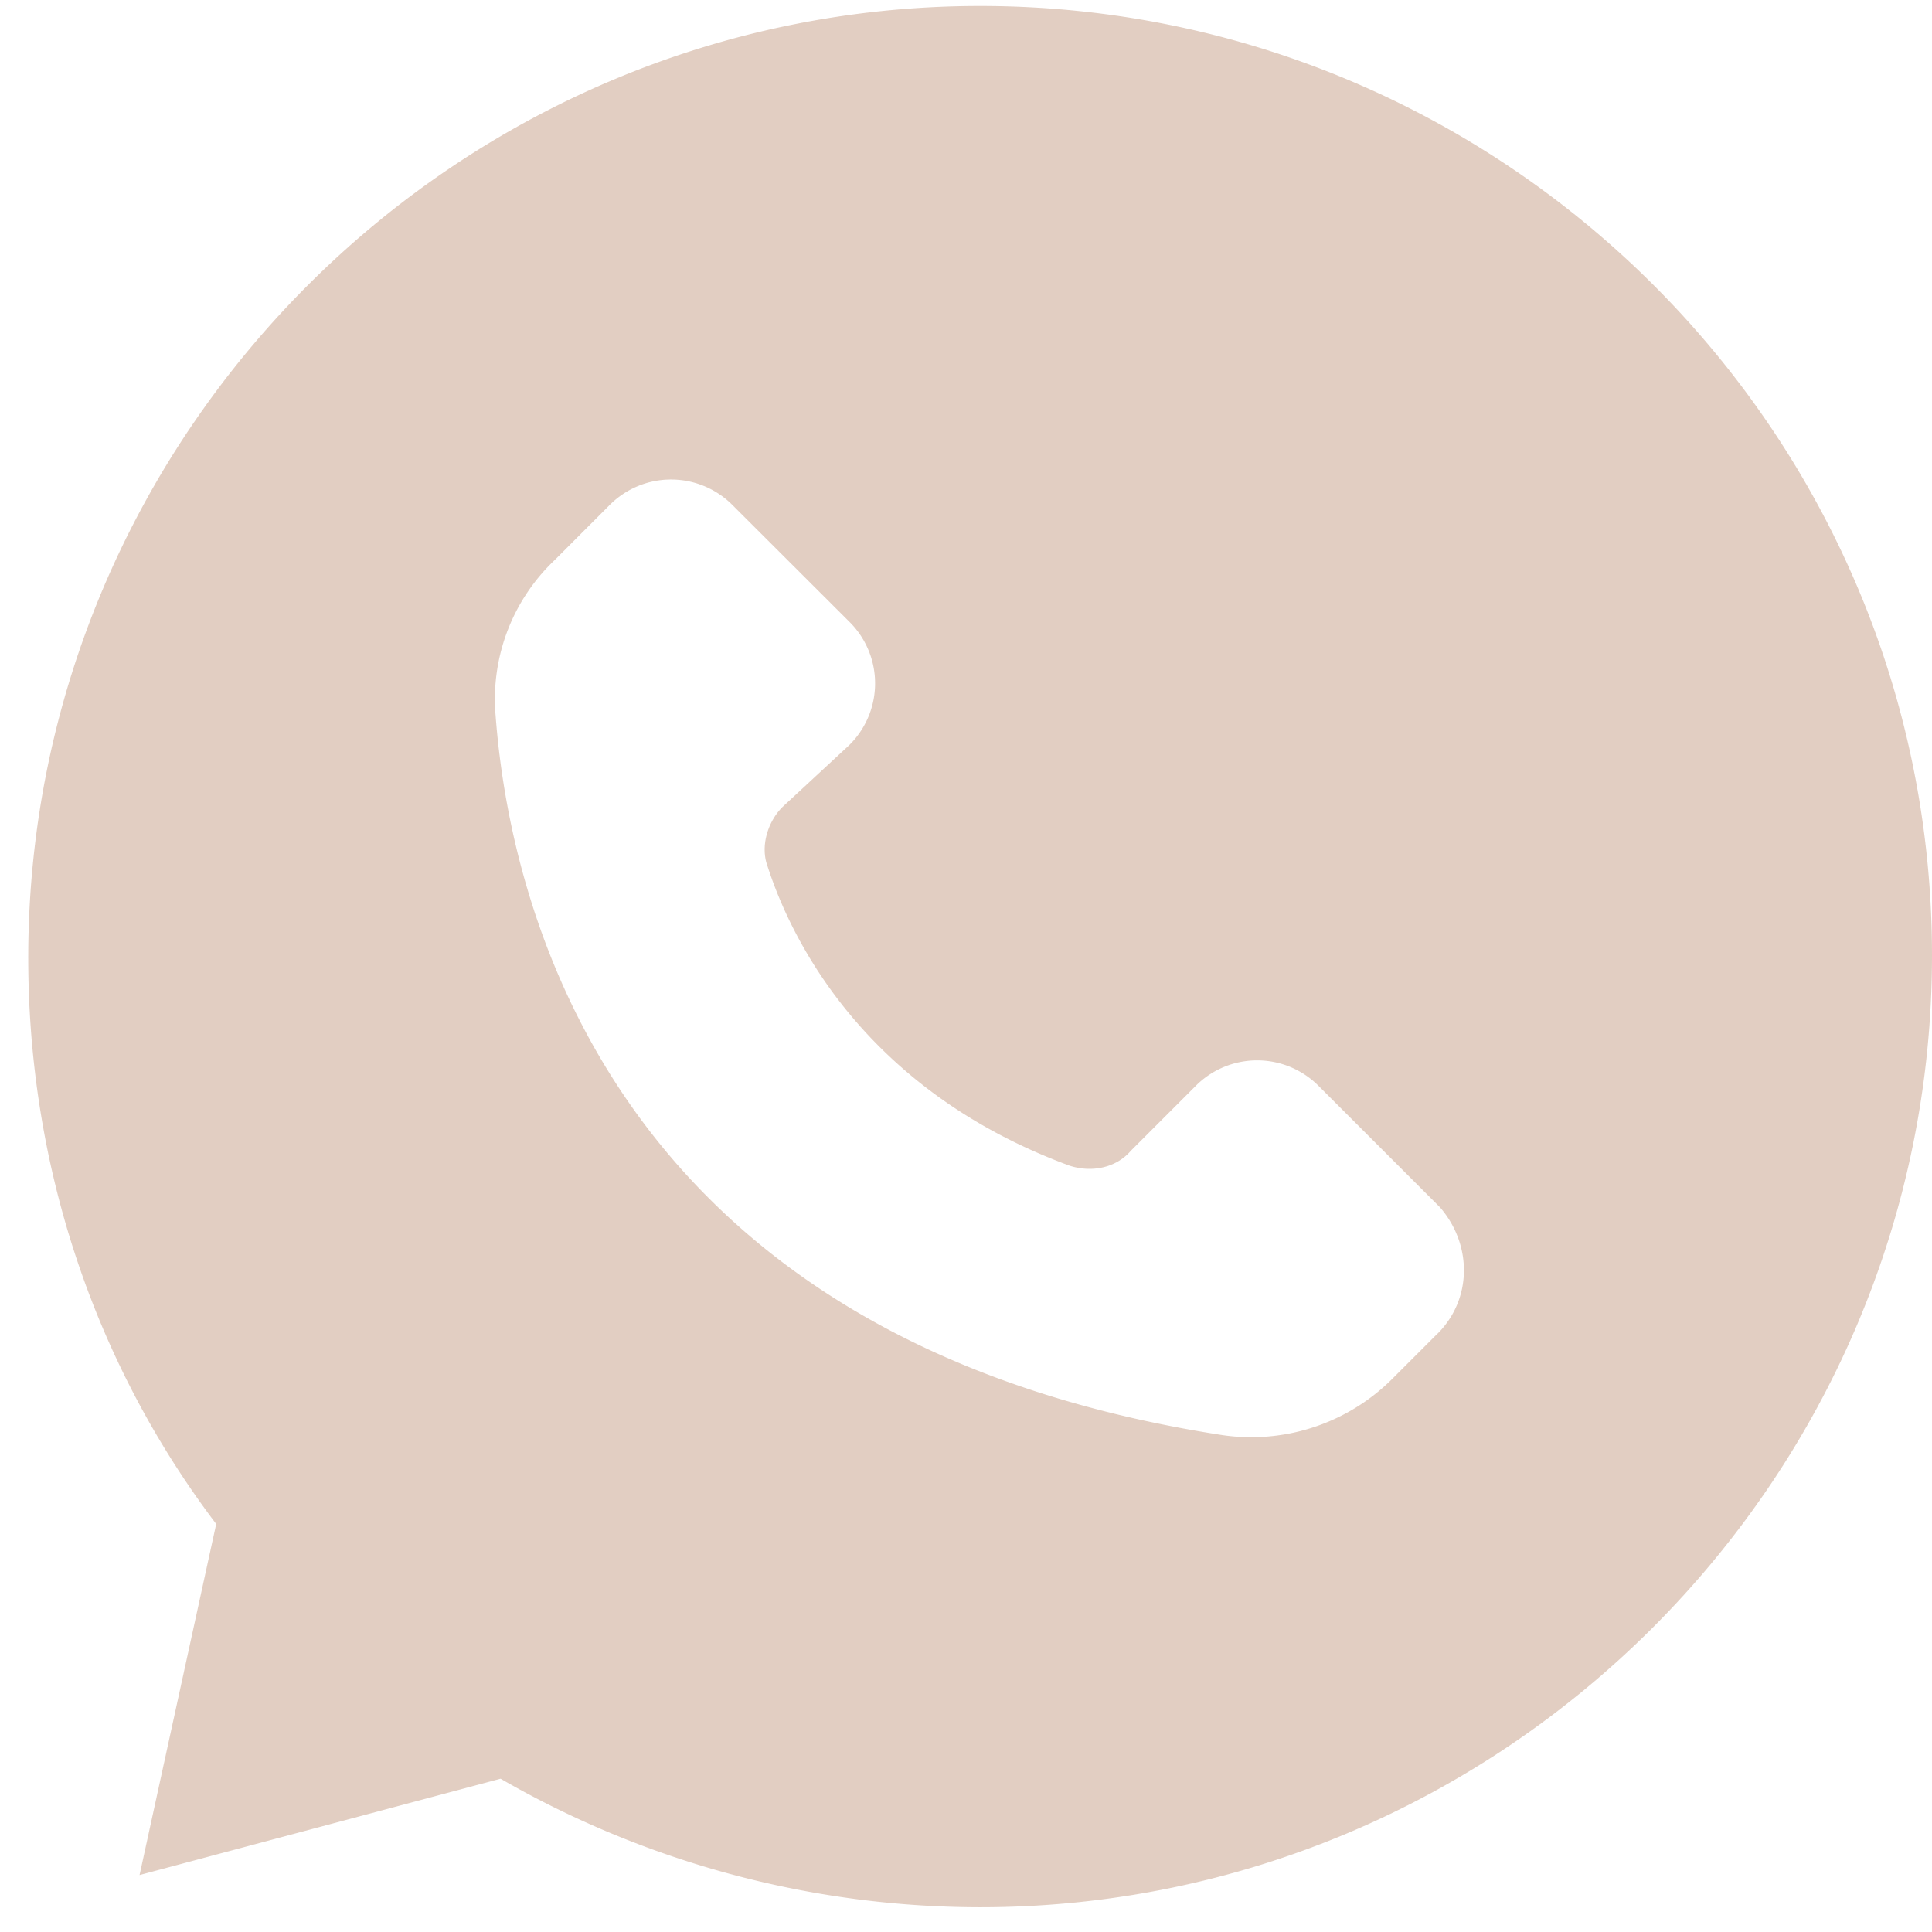 <svg width="21" height="21" viewBox="0 0 21 21" fill="none" xmlns="http://www.w3.org/2000/svg"><path d="M10.654.065C4.957.065.307 4.715.307 10.412c0 2.23.7 4.38 2.043 6.153l-.833 3.816 3.924-1.047a10.456 10.456 0 005.213 1.397C16.35 20.73 21 16.08 21 10.384 21 4.687 16.35.065 10.654.065zm4.971 14.431l-.484.484a2.17 2.17 0 01-1.854.619c-6.61-1.022-7.74-5.697-7.9-7.821a2.082 2.082 0 01.645-1.693l.59-.591a.942.942 0 011.344 0L9.23 6.756a.942.942 0 010 1.344l-.725.672c-.162.162-.242.43-.162.644.242.753 1.022 2.42 3.279 3.253.241.08.51.027.671-.162l.7-.7a.942.942 0 011.343 0l1.317 1.317c.35.405.35.996-.027 1.372z" fill="#9E5C34" fill-opacity=".3"/></svg>